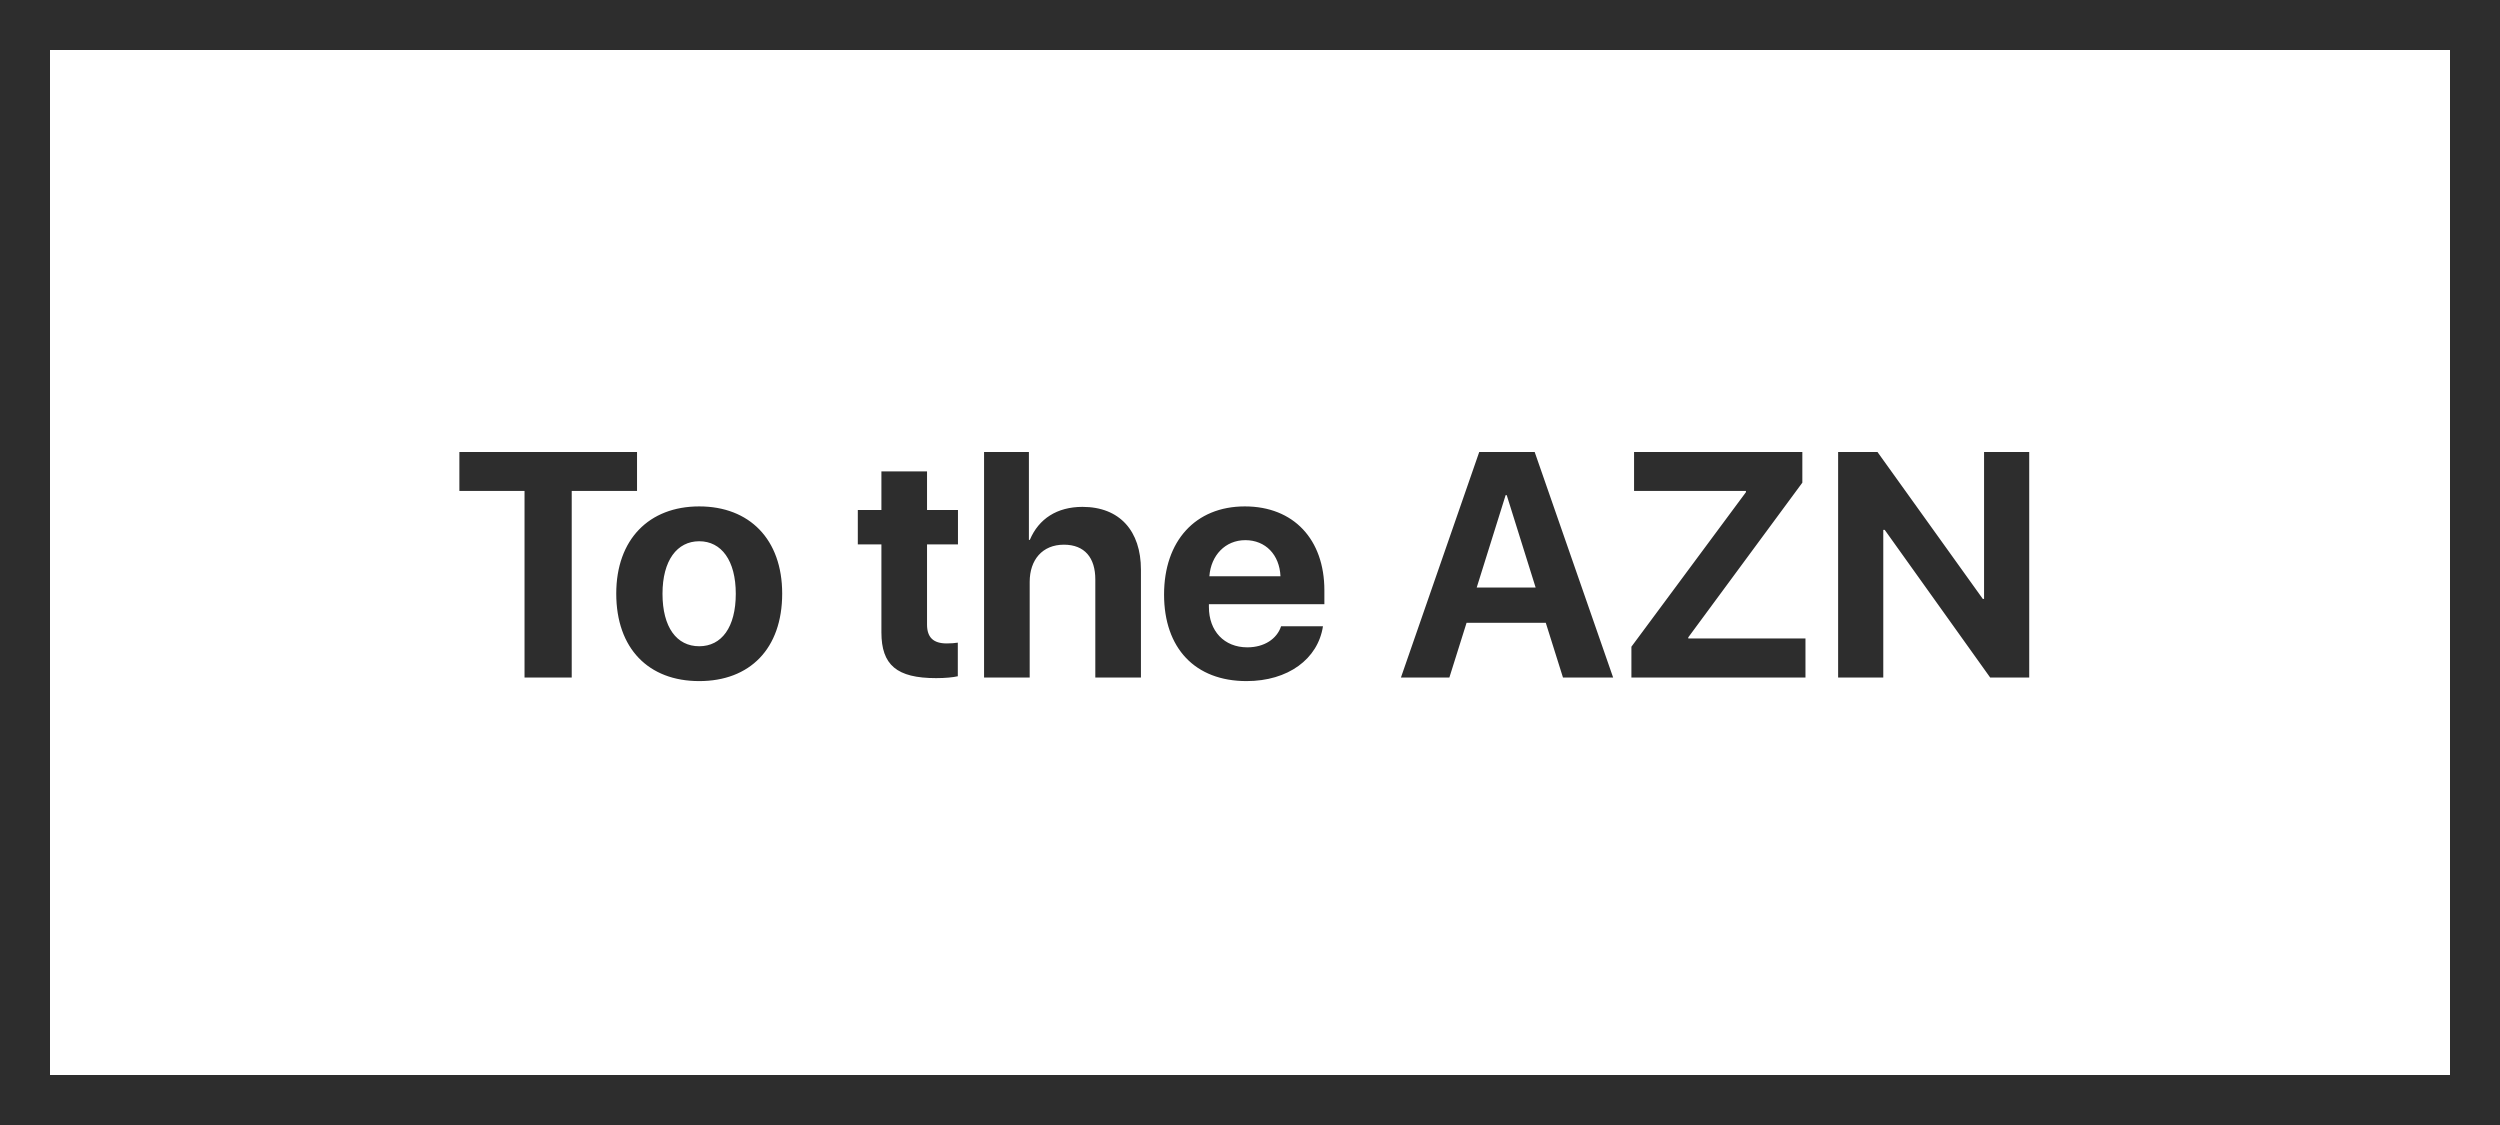 <?xml version="1.0" encoding="UTF-8"?>
<svg xmlns="http://www.w3.org/2000/svg" width="1000" height="450" viewBox="0 0 1000 450" fill="none">
  <rect x="10" y="10" width="980" height="430" stroke="#2D2D2D" stroke-width="20"></rect>
  <path d="M228.688 271V196.375H254.812V180.812H183.75V196.375H209.812V271H228.688ZM279.688 272.438C299.938 272.438 312.875 259.5 312.875 237.438C312.875 215.688 299.75 202.562 279.688 202.562C259.625 202.562 246.5 215.75 246.5 237.438C246.5 259.438 259.438 272.438 279.688 272.438ZM279.688 258.5C270.688 258.5 265 250.938 265 237.5C265 224.188 270.812 216.5 279.688 216.5C288.562 216.5 294.312 224.188 294.312 237.5C294.312 250.938 288.625 258.5 279.688 258.5ZM352.562 188.562V204H343.125V217.75H352.562V252.938C352.562 266 358.688 271.25 374.438 271.25C378.125 271.25 381.25 270.938 383.125 270.5V257.062C382 257.25 380.312 257.375 378.688 257.375C373.312 257.375 370.812 254.938 370.812 249.812V217.75H383.188V204H370.812V188.562H352.562ZM393.625 271H411.875V232.75C411.875 223.938 416.938 217.875 425.562 217.875C433.875 217.875 438.125 223.125 438.125 231.75V271H456.375V227.875C456.375 212.375 447.875 202.75 433 202.75C422.812 202.75 415.5 207.5 411.938 215.938H411.562V180.812H393.625V271ZM498.125 216.062C506.25 216.062 511.812 221.938 512.188 230.5H483.75C484.375 222.125 490.125 216.062 498.125 216.062ZM512.438 250.5C510.75 255.625 505.625 258.938 498.938 258.938C489.625 258.938 483.562 252.375 483.562 242.812V241.688H529.75V236.125C529.75 215.75 517.438 202.562 497.938 202.562C478.125 202.562 465.625 216.438 465.625 237.812C465.625 259.25 478 272.438 498.625 272.438C515.188 272.438 527.188 263.625 529.188 250.5H512.438ZM625.188 271H645.25L613.875 180.812H591.688L560.375 271H579.75L586.625 249.125H618.312L625.188 271ZM602.25 198.062H602.688L614.25 235H590.688L602.25 198.062ZM652.562 271H722.188V255.375H675.312V254.938L720.938 193.062V180.812H653.625V196.375H698.375V196.875L652.562 258.688V271ZM753.312 271V211.938H753.875L796.062 271H811.688V180.812H793.625V239.562H793.125L751 180.812H735.25V271H753.312Z" fill="#2D2D2D"></path>
</svg>

